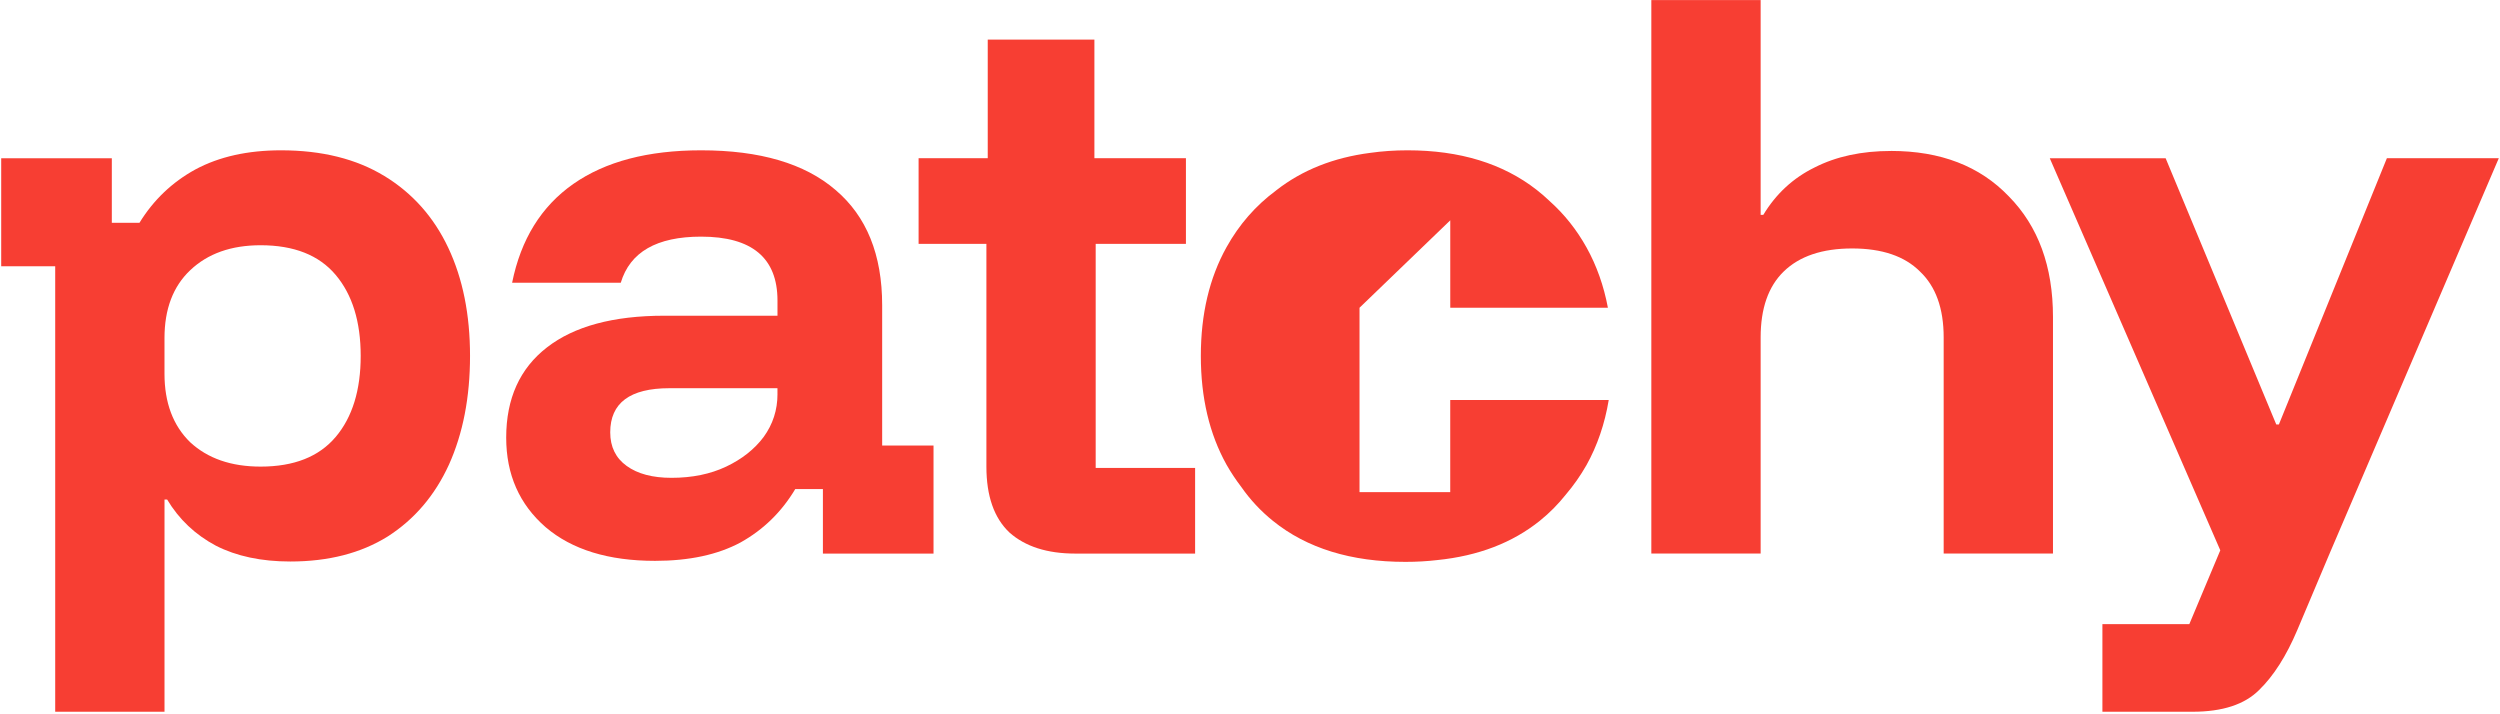 <svg width="956" height="273" viewBox="0 0 956 273" fill="none" xmlns="http://www.w3.org/2000/svg">
<path d="M554.58 188.2H519.88V117.68L554.58 84.25V117.68H614.86C613.28 109.27 610.56 101.59 606.7 94.65C602.92 87.85 598.23 81.96 592.65 76.96C591.06 75.44 589.39 73.98 587.62 72.6C574.69 62.52 558.25 57.48 538.27 57.48C533.3 57.48 528.53 57.81 523.94 58.46C509.94 60.27 497.99 65.02 488.1 72.73C488.03 72.78 487.97 72.84 487.91 72.89C480.15 78.64 473.85 85.85 469.02 94.53C462.47 106.29 459.2 120.15 459.2 136.11C459.2 152.07 462.47 165.93 469.02 177.69C470.72 180.67 472.59 183.49 474.62 186.14C478.03 191.05 482.1 195.42 486.84 199.24C499.76 209.65 516.63 214.86 537.45 214.86C541.65 214.86 545.71 214.63 549.64 214.17C565.31 212.57 578.39 207.55 588.87 199.11C592.56 196.14 595.83 192.82 598.72 189.19C601.68 185.72 604.35 181.93 606.69 177.82C610.83 170.37 613.66 162.09 615.18 152.96H554.57V188.22V188.2H554.58Z" fill="#F73E33"/>
<path d="M146.99 67.31C136.25 60.76 123.07 57.48 107.46 57.48C94.7 57.48 83.79 59.92 74.73 64.79C65.83 69.66 58.7 76.47 53.33 85.2H42.76V60.51H0.46V101.83H21.11V272.17H62.91V191.03H63.92C68.45 198.59 74.66 204.47 82.55 208.67C90.44 212.7 99.92 214.72 111 214.72C125.6 214.72 138.03 211.53 148.26 205.15C158.5 198.6 166.3 189.44 171.68 177.68C177.05 165.75 179.74 151.89 179.74 136.1C179.74 120.31 176.97 106.53 171.43 94.78C165.89 83.02 157.75 73.87 147.01 67.31H146.99ZM128.36 167.09C121.98 174.65 112.41 178.43 99.66 178.43C88.41 178.43 79.43 175.32 72.72 169.11C66.17 162.73 62.9 153.99 62.9 142.91V129.3C62.9 118.21 66.17 109.56 72.72 103.35C79.43 96.97 88.41 93.78 99.66 93.78C112.42 93.78 121.99 97.56 128.36 105.12C134.74 112.68 137.93 123.01 137.93 136.11C137.93 149.21 134.74 159.54 128.36 167.1V167.09Z" fill="#F73E33"/>
<path d="M723.13 57.73C711.88 57.73 702.15 59.83 693.92 64.03C685.69 68.06 679.15 74.11 674.28 82.17H673.27V0.02H631.47V211.68H673.27V129.03C673.27 117.94 676.21 109.54 682.08 103.83C688.12 97.95 696.85 95.01 708.27 95.01C719.69 95.01 728.33 97.95 734.2 103.83C740.24 109.54 743.26 117.94 743.26 129.03V211.68H785.06V121.22C785.06 101.9 779.44 86.53 768.19 75.11C757.11 63.52 742.09 57.72 723.12 57.72H723.13V57.73Z" fill="#F73E33"/>
<path d="M912.74 60.51L871.45 162.31H870.44L828.14 60.51H783.83L849.04 210.44L837.2 238.66H803.96V272.17H838.46C849.87 272.17 858.35 269.4 863.89 263.85C869.43 258.47 874.3 250.83 878.49 240.92L890.83 211.69L955.54 60.5H912.73L912.74 60.51Z" fill="#F73E33"/>
<path d="M337.34 116.7C337.34 97.38 331.38 82.68 319.46 72.6C307.71 62.52 290.59 57.48 268.1 57.48C247.79 57.48 231.51 61.76 219.25 70.33C207 78.9 199.19 91.5 195.83 108.13H237.38C240.9 96.37 251.14 90.49 268.1 90.49C287.57 90.49 297.31 98.64 297.31 114.93V120.73H254C234.53 120.73 219.59 124.76 209.18 132.83C198.77 140.89 193.57 152.4 193.57 167.35C193.57 181.46 198.61 192.88 208.68 201.62C218.75 210.19 232.68 214.47 250.48 214.47C263.57 214.47 274.48 212.12 283.21 207.42C291.94 202.55 298.9 195.74 304.11 187.01H314.68V211.7H356.98V170.38H337.34V116.71V116.7ZM297.31 150.72C297.31 156.77 295.55 162.23 292.02 167.1C288.5 171.8 283.71 175.58 277.67 178.44C271.63 181.3 264.66 182.72 256.77 182.72C249.55 182.72 243.84 181.21 239.65 178.18C235.45 175.16 233.35 170.87 233.35 165.33C233.35 154.08 240.9 148.45 256.01 148.45H297.3V150.72H297.31Z" fill="#F73E33"/>
<path d="M419 93.26H453.5V60.5H418.5V15.14H377.71V60.5H351.27V93.26H377.2V178.43C377.2 189.68 380.14 198.08 386.01 203.63C392.05 209 400.45 211.69 411.19 211.69H457.01V178.93H418.99V93.26H419Z" fill="#F73E33"/>
</svg>
